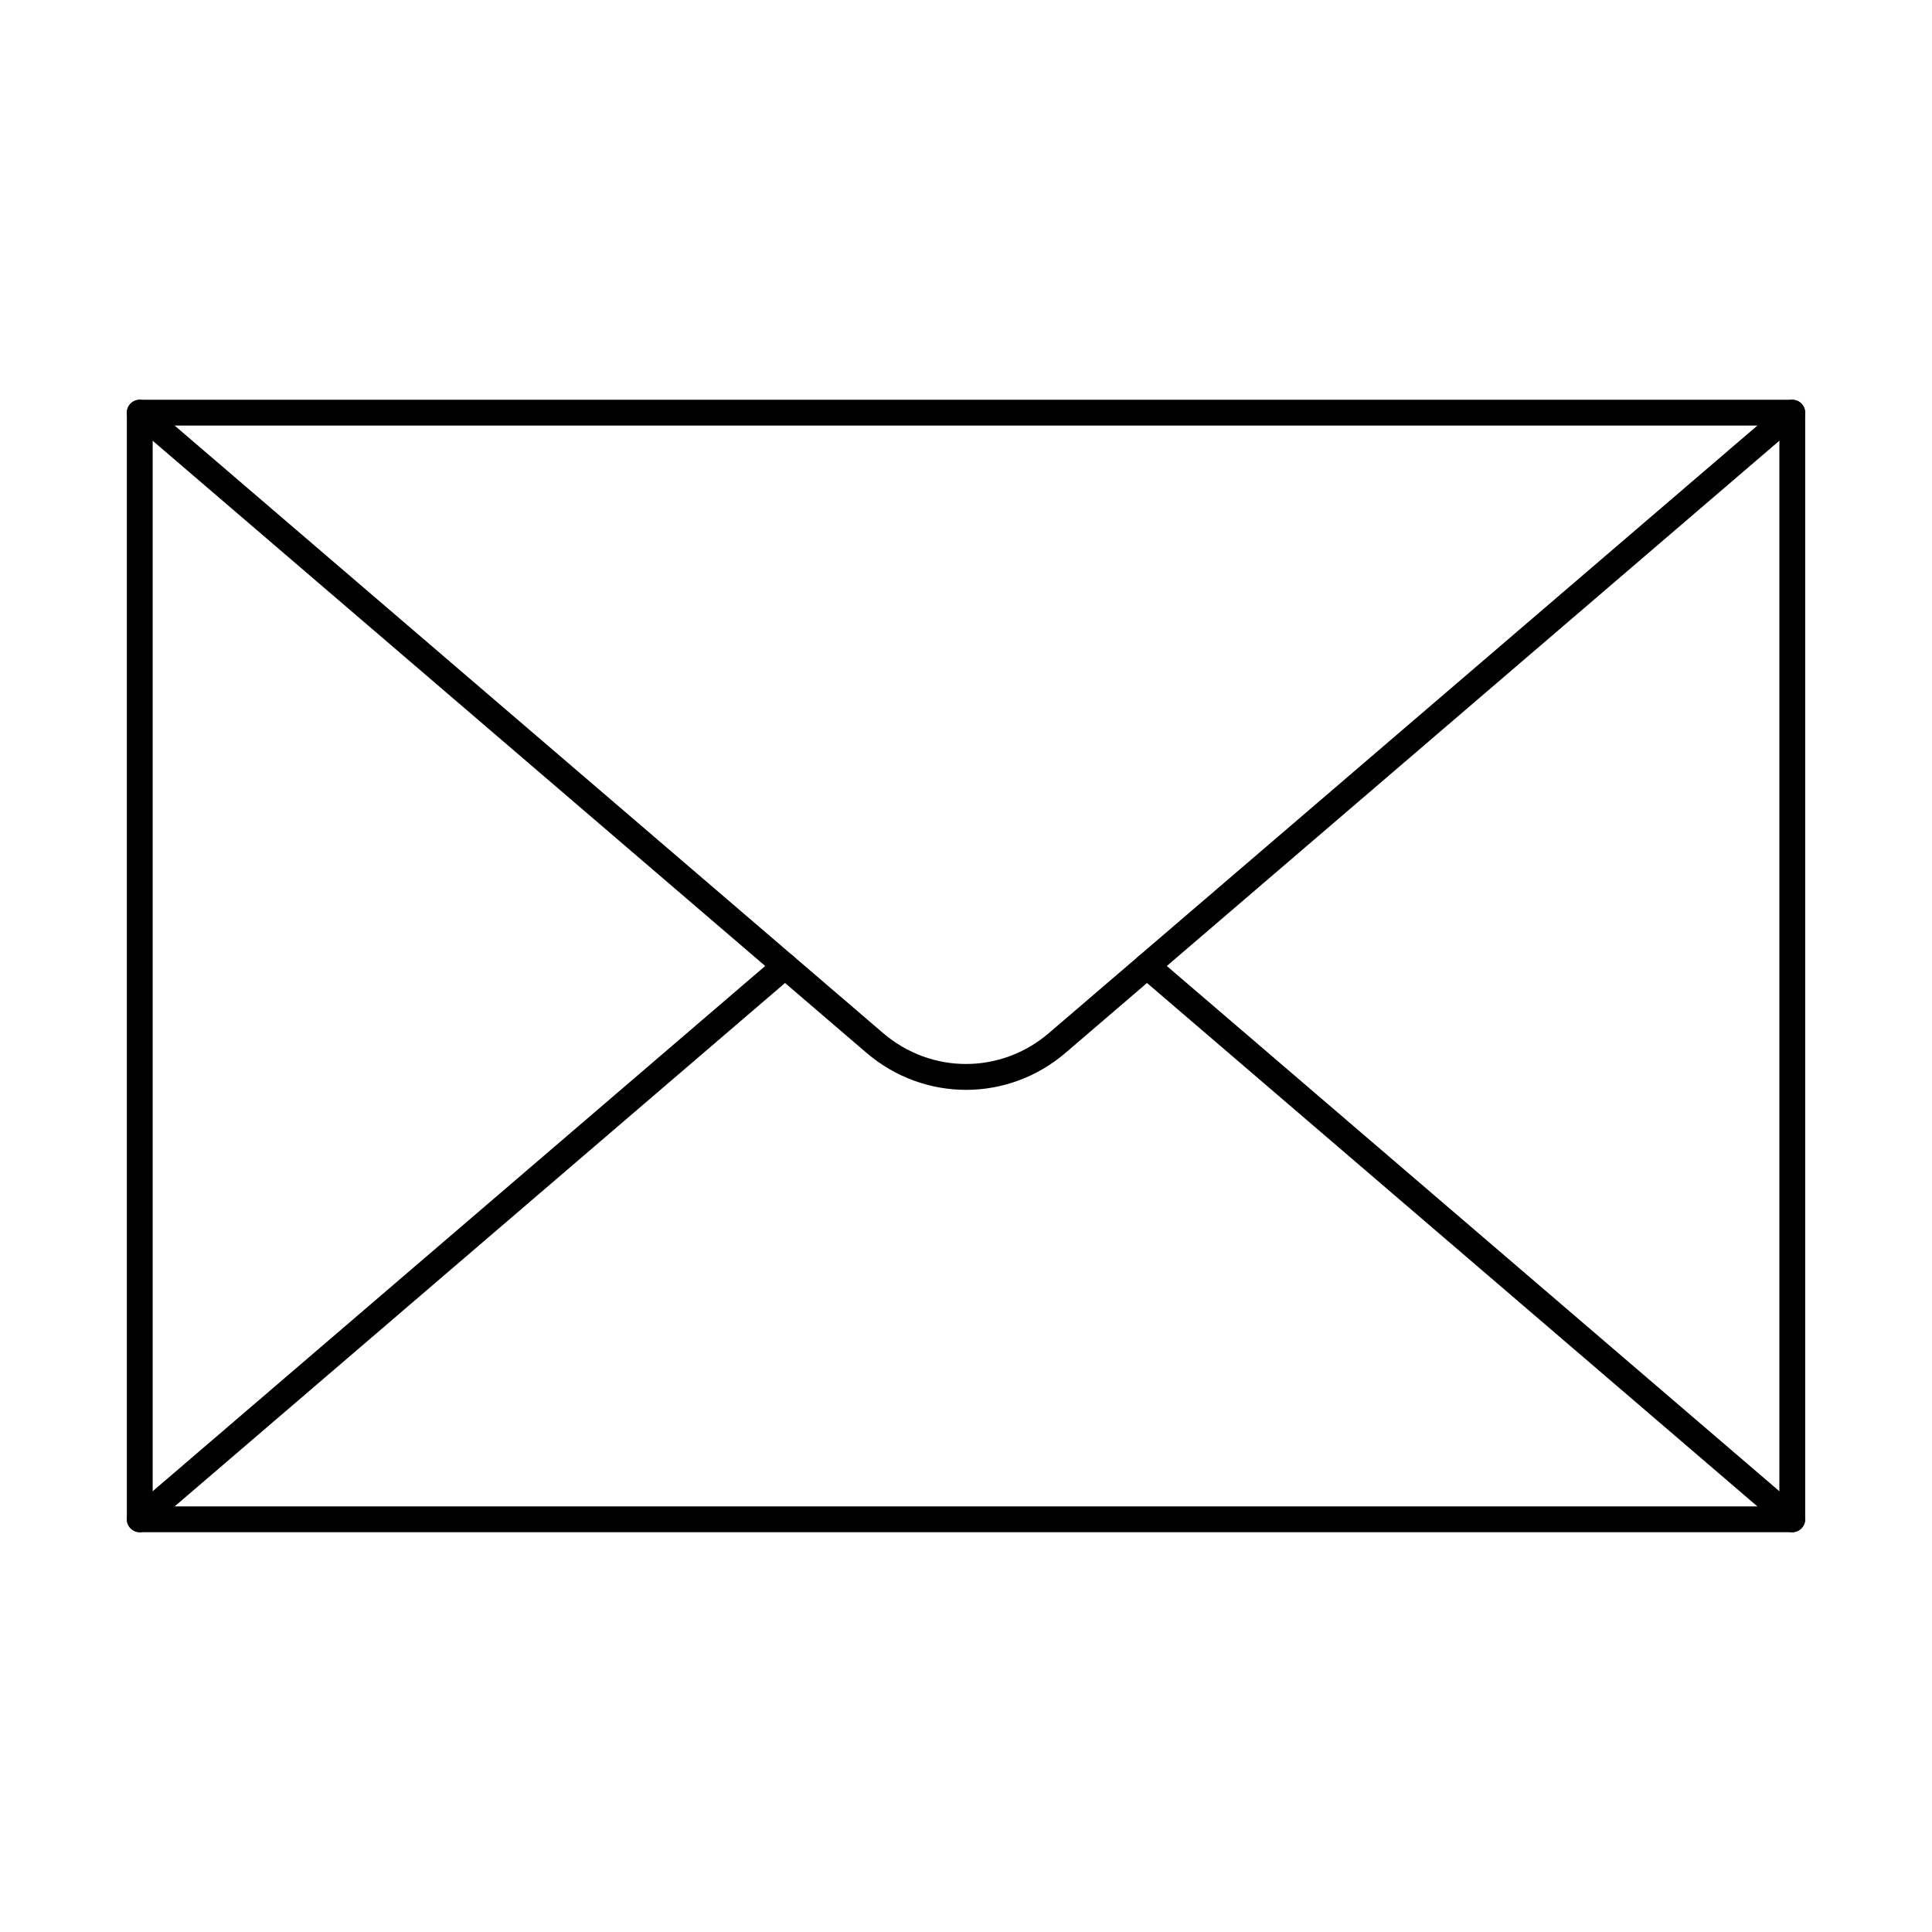 <?xml version="1.0" encoding="UTF-8"?>
<!-- The Best Svg Icon site in the world: iconSvg.co, Visit us! https://iconsvg.co -->
<svg fill="#000000" width="800px" height="800px" version="1.1" viewBox="144 144 512 512" xmlns="http://www.w3.org/2000/svg">
 <g fill-rule="evenodd">
  <path d="m184.46 543.21h431.09v-286.43h-431.09zm434.51 6.84h-437.93c-1.891 0-3.422-1.531-3.422-3.418v-293.27c0-1.887 1.531-3.422 3.422-3.422h437.93c1.887 0 3.422 1.531 3.422 3.422v293.27c0 1.887-1.531 3.422-3.422 3.418z"/>
  <path d="m400 432.82c-9.379 0-18.758-3.281-26.41-9.84l-194.78-167.02c-1.434-1.23-1.602-3.391-0.371-4.824 1.23-1.434 3.391-1.602 4.824-0.371l194.78 167.02c12.723 10.91 31.191 10.91 43.914 0l194.78-167.02c1.434-1.23 3.59-1.062 4.82 0.371 1.23 1.434 1.07 3.594-0.363 4.824l-194.78 167.02c-7.652 6.562-17.031 9.844-26.41 9.844z"/>
  <path d="m181.04 550.05c-0.965 0-1.922-0.402-2.598-1.191-1.23-1.434-1.062-3.594 0.371-4.824l171.01-146.64c1.434-1.23 3.594-1.062 4.824 0.371 1.23 1.434 1.062 3.594-0.371 4.824l-171.01 146.64c-0.645 0.555-1.438 0.824-2.227 0.82zm437.93 0c-0.793 0-1.586-0.27-2.227-0.82l-171.01-146.64c-1.434-1.23-1.598-3.387-0.371-4.82 1.23-1.438 3.391-1.602 4.824-0.371l171.01 146.63c1.434 1.23 1.594 3.391 0.363 4.824-0.676 0.789-1.629 1.195-2.594 1.191z"/>
 </g>
</svg>